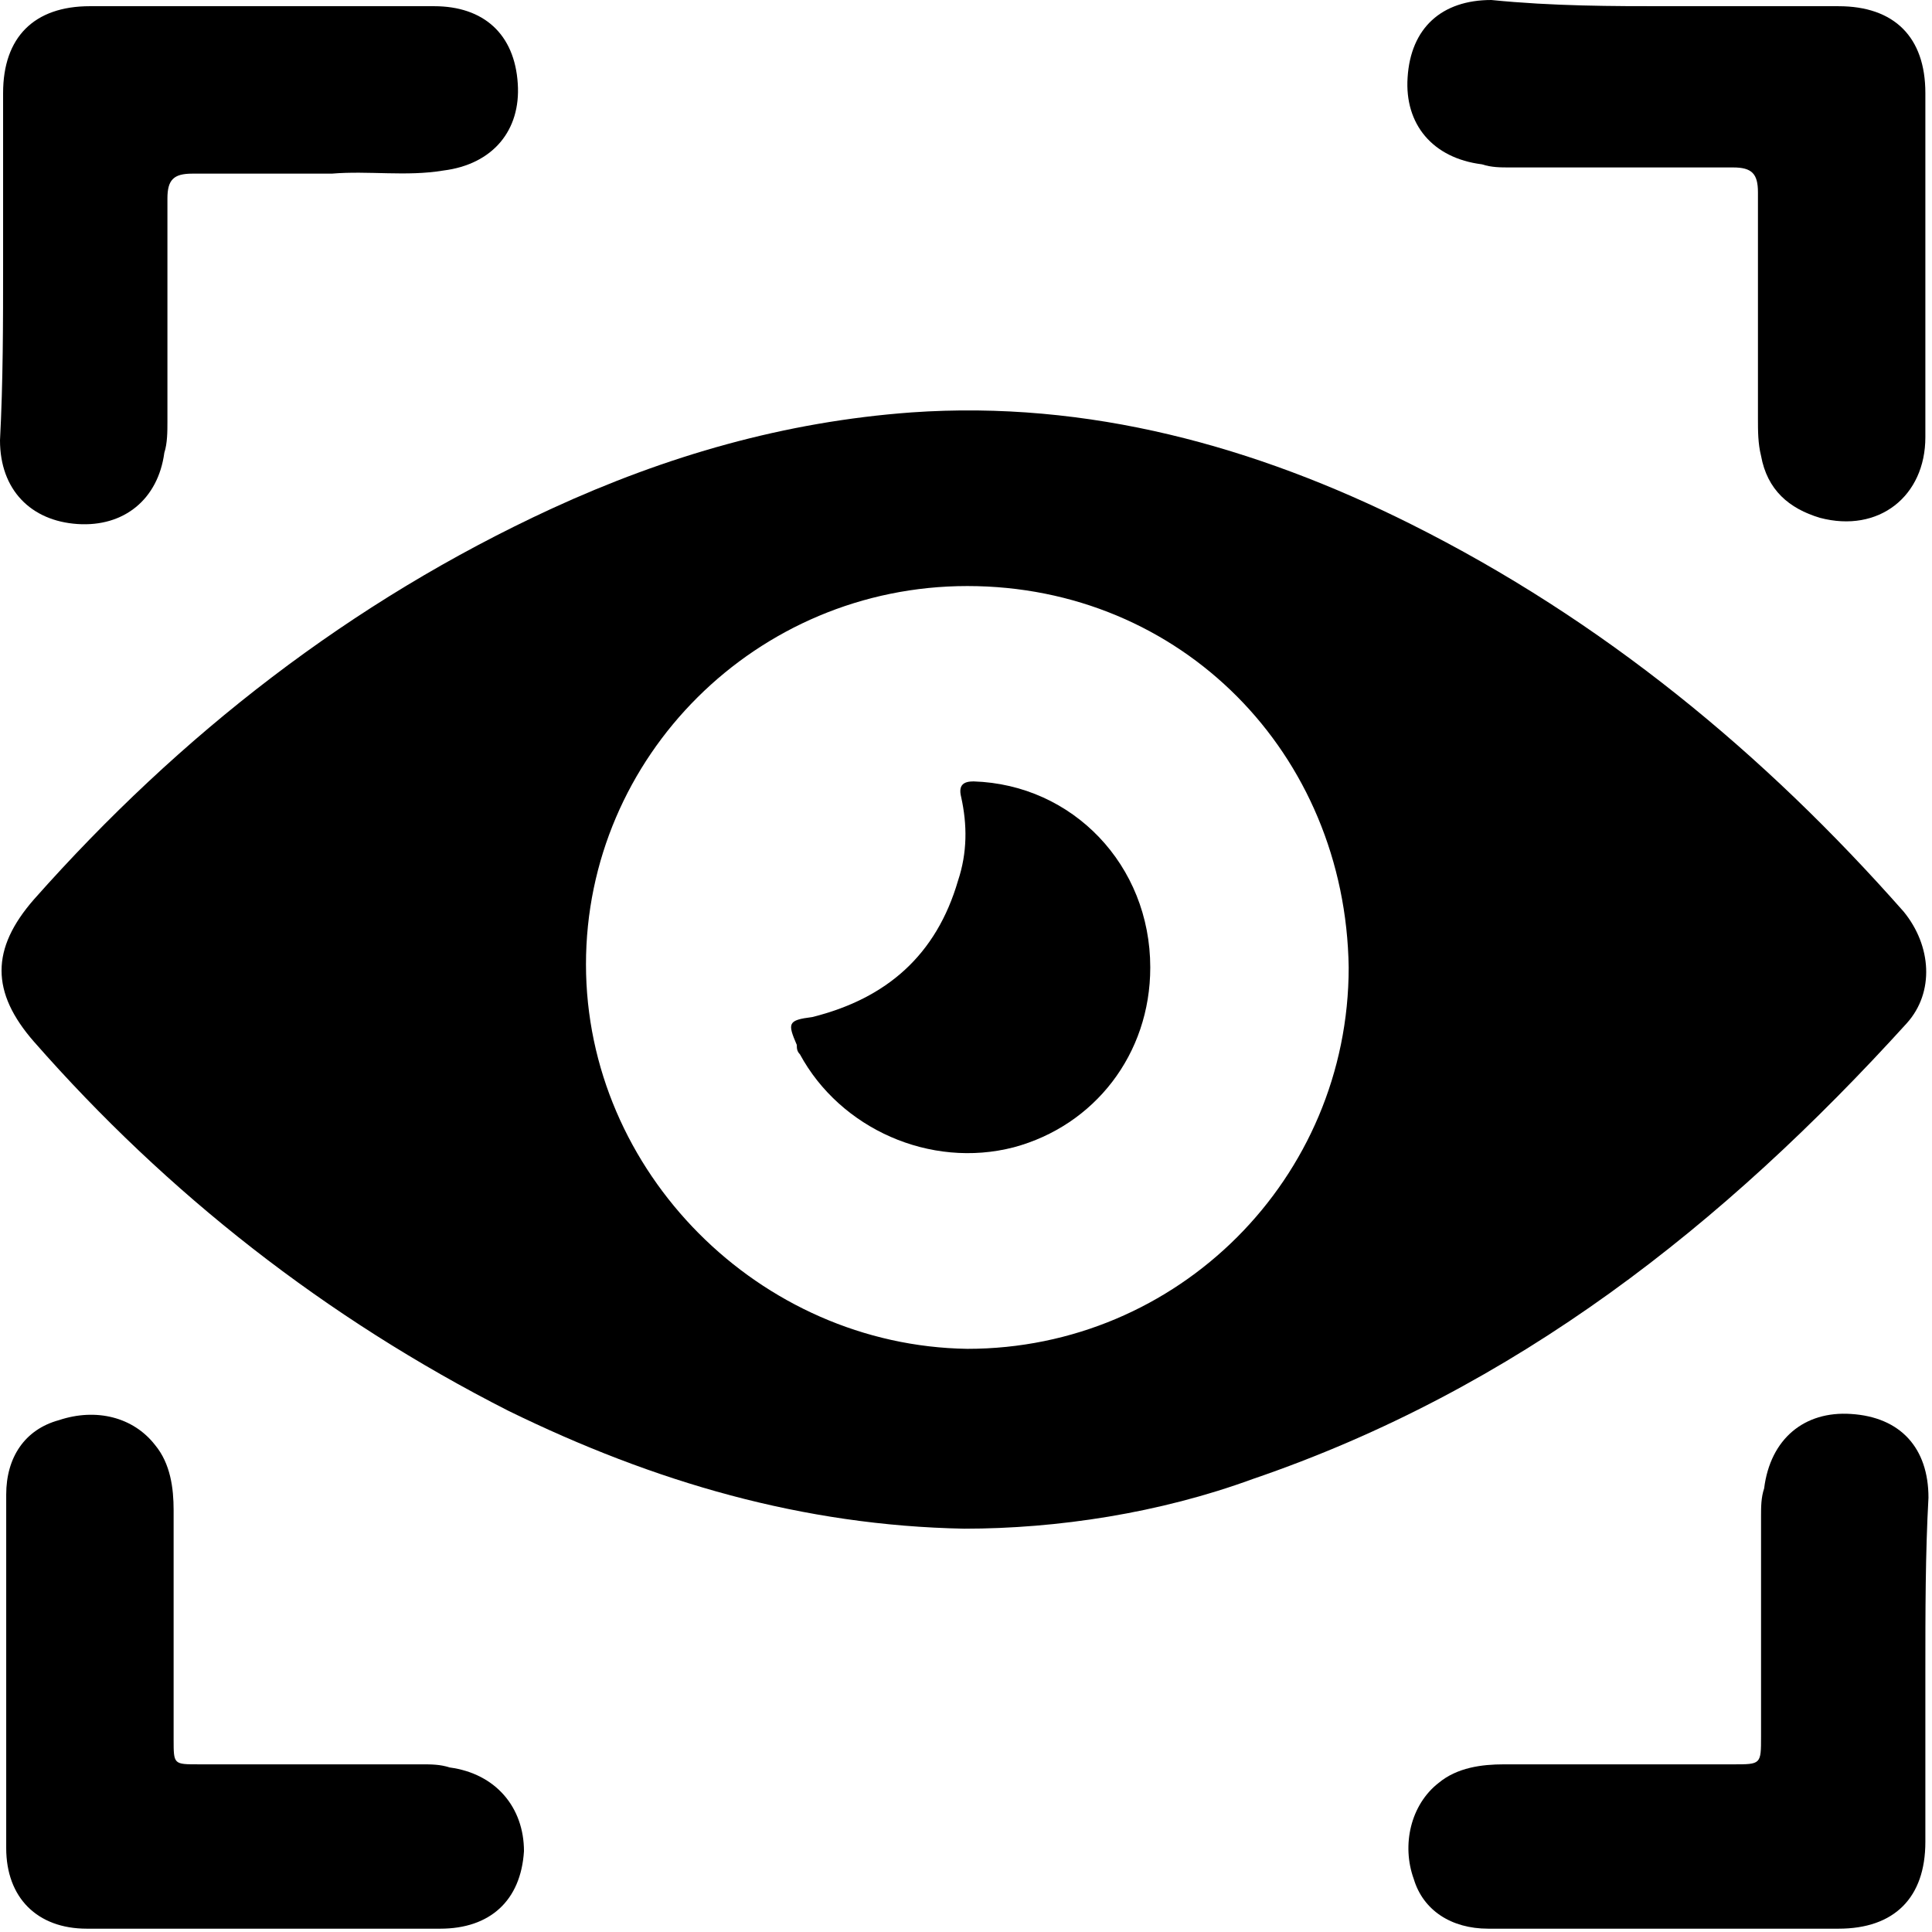 <svg xmlns="http://www.w3.org/2000/svg" width="179" height="179" viewBox="0 0 179 179" fill="none"><path d="M89.336 141.633C74.399 141.345 60.611 137.323 47.11 130.716C30.162 122.097 15.512 110.606 3.16 96.528C-0.862 91.932 -0.862 87.91 3.16 83.313C16.661 68.087 32.46 55.733 51.131 47.115C61.76 42.231 72.675 39.071 84.453 38.209C100.826 37.06 116.338 41.369 130.701 48.551C148.511 57.457 163.448 69.811 176.374 84.462C178.96 87.623 179.247 91.932 176.662 94.805C159.714 113.478 140.468 128.705 116.051 137.036C107.433 140.196 97.954 141.633 89.336 141.633ZM89.624 54.297C70.09 54.297 54.291 70.098 54.291 89.346C54.291 108.595 70.377 124.683 89.624 124.97C109.157 124.97 124.956 109.169 124.956 89.634C124.669 69.811 109.444 54.297 89.624 54.297Z" fill="black"></path><path d="M154.543 0.575C159.714 0.575 165.172 0.575 170.342 0.575C175.513 0.575 178.385 3.447 178.385 8.619C178.385 19.248 178.385 29.878 178.385 40.508C178.385 45.966 174.076 49.414 168.619 47.977C165.746 47.115 163.735 45.392 163.161 42.231C162.874 41.082 162.874 39.933 162.874 38.784C162.874 31.889 162.874 24.707 162.874 17.812C162.874 16.088 162.299 15.514 160.576 15.514C153.681 15.514 146.787 15.514 139.893 15.514C139.031 15.514 138.17 15.514 137.308 15.226C132.712 14.652 130.126 11.492 130.414 7.182C130.701 2.586 133.574 0 138.17 0C143.915 0.575 149.373 0.575 154.543 0.575Z" fill="black"></path><path d="M178.385 154.848C178.385 160.019 178.385 165.478 178.385 170.649C178.385 175.82 175.513 178.693 170.342 178.693C159.426 178.693 148.798 178.693 137.882 178.693C134.435 178.693 131.85 176.969 130.988 174.096C129.839 170.936 130.701 167.201 133.286 165.19C135.01 163.754 137.308 163.467 139.319 163.467C146.5 163.467 153.394 163.467 160.575 163.467C163.161 163.467 163.161 163.467 163.161 160.881C163.161 153.986 163.161 147.378 163.161 140.484C163.161 139.622 163.161 138.76 163.448 137.898C164.023 133.301 167.182 130.716 171.491 131.003C176.087 131.29 178.673 134.163 178.673 138.76C178.385 143.931 178.385 149.39 178.385 154.848Z" fill="black"></path><path d="M24.417 178.693C18.959 178.693 13.501 178.693 8.043 178.693C3.447 178.693 0.575 175.82 0.575 171.223C0.575 160.306 0.575 149.389 0.575 138.472C0.575 135.025 2.298 132.439 5.458 131.578C8.905 130.428 12.352 131.29 14.363 133.876C15.799 135.6 16.086 137.898 16.086 139.909C16.086 147.091 16.086 153.986 16.086 161.168C16.086 163.467 16.086 163.466 18.384 163.466C25.278 163.466 32.173 163.466 39.067 163.466C39.928 163.466 40.79 163.467 41.652 163.754C45.961 164.328 48.546 167.489 48.546 171.511C48.259 176.107 45.386 178.693 40.79 178.693C35.045 178.693 29.587 178.693 24.417 178.693Z" fill="black"></path><path d="M0.287 24.419C0.287 19.248 0.287 13.79 0.287 8.618C0.287 3.447 3.16 0.574 8.33 0.574C18.959 0.574 29.587 0.574 40.216 0.574C44.812 0.574 47.684 3.16 47.972 7.756C48.259 12.066 45.673 15.226 41.077 15.8C37.63 16.375 34.183 15.8 30.736 16.088C26.427 16.088 22.119 16.088 17.81 16.088C16.086 16.088 15.512 16.662 15.512 18.386C15.512 25.281 15.512 32.176 15.512 39.071C15.512 39.933 15.512 41.082 15.225 41.944C14.65 46.253 11.49 48.839 7.181 48.551C2.873 48.264 0 45.391 0 40.795C0.287 35.336 0.287 29.878 0.287 24.419Z" fill="black"></path><path d="M106.572 89.634C106.572 97.678 101.401 104.285 93.932 106.296C86.177 108.308 77.846 104.573 74.112 97.678C73.825 97.391 73.825 97.103 73.825 96.816C72.963 94.805 72.963 94.518 75.261 94.23C82.155 92.507 86.751 88.485 88.762 81.59C89.624 79.004 89.624 76.418 89.049 73.833C88.762 72.684 89.336 72.397 90.198 72.397C99.39 72.684 106.572 80.153 106.572 89.634Z" fill="black"></path></svg>